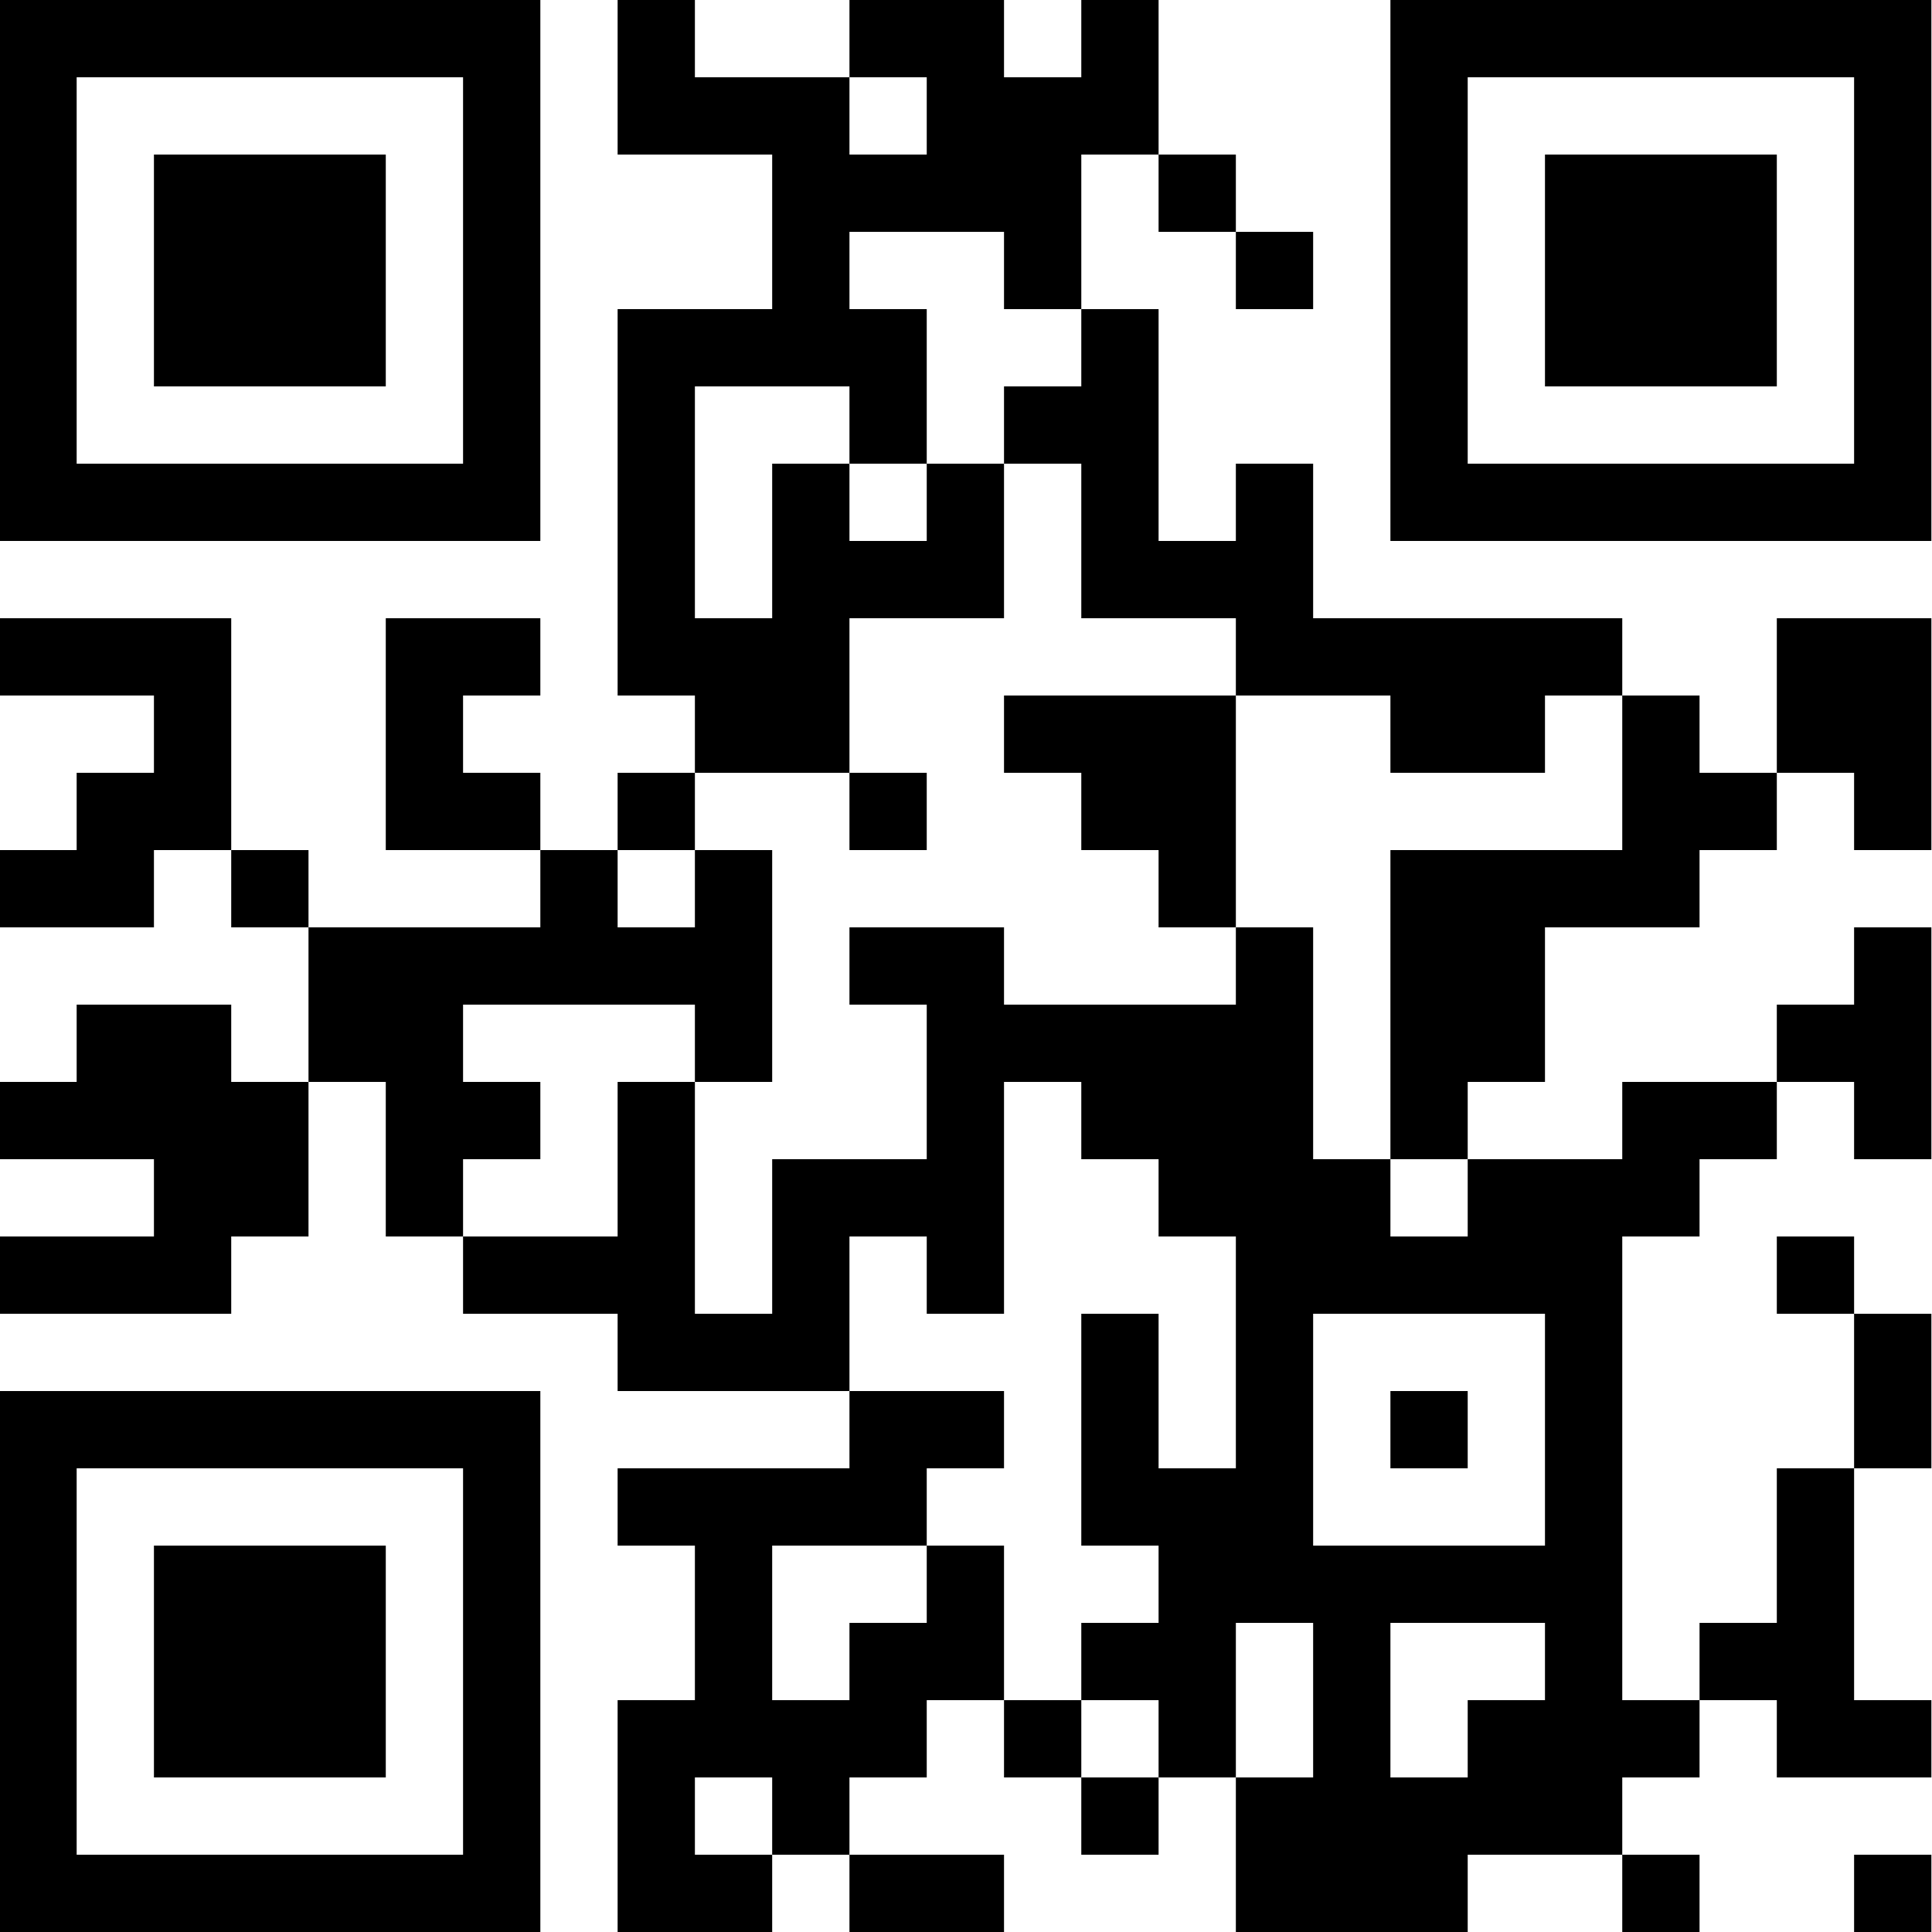 <svg width="125" height="125" viewBox="0 0 125 125" fill="none" xmlns="http://www.w3.org/2000/svg">
<rect x="0" y="0" width="125" height="125" fill="#808080" stroke="none"/>
<g clip-path="url(#clip0_550_2534)">
<path d="M129.96 -5H-5.04V130H129.96V-5Z" fill="white"/>
<path d="M-0.04 0H4.96V5H-0.04V0ZM4.96 0H9.96V5H4.96V0ZM9.96 0H14.96V5H9.96V0ZM14.96 0H19.96V5H14.96V0ZM19.96 0H24.96V5H19.96V0ZM24.96 0H29.96V5H24.96V0ZM29.96 0H34.96V5H29.96V0ZM39.96 0H44.96V5H39.96V0ZM54.96 0H59.96V5H54.96V0ZM59.96 0H64.96V5H59.96V0ZM69.96 0H74.96V5H69.96V0ZM89.96 0H94.96V5H89.96V0ZM94.96 0H99.96V5H94.96V0ZM99.96 0H104.96V5H99.96V0ZM104.96 0H109.96V5H104.96V0ZM109.96 0H114.96V5H109.96V0ZM114.96 0H119.96V5H114.96V0ZM119.96 0H124.96V5H119.96V0ZM-0.04 5H4.96V10H-0.04V5ZM29.96 5H34.96V10H29.96V5ZM39.96 5H44.96V10H39.96V5ZM44.96 5H49.96V10H44.96V5ZM49.96 5H54.96V10H49.96V5ZM59.96 5H64.96V10H59.96V5ZM64.96 5H69.96V10H64.96V5ZM69.96 5H74.96V10H69.96V5ZM89.96 5H94.96V10H89.96V5ZM119.96 5H124.96V10H119.96V5ZM-0.04 10H4.96V15H-0.04V10ZM9.96 10H14.96V15H9.96V10ZM14.96 10H19.96V15H14.96V10ZM19.96 10H24.96V15H19.96V10ZM29.96 10H34.96V15H29.96V10ZM49.96 10H54.96V15H49.96V10ZM54.96 10H59.96V15H54.96V10ZM59.96 10H64.96V15H59.96V10ZM64.96 10H69.96V15H64.96V10ZM74.96 10H79.96V15H74.96V10ZM89.96 10H94.96V15H89.96V10ZM99.96 10H104.96V15H99.96V10ZM104.96 10H109.96V15H104.96V10ZM109.96 10H114.96V15H109.96V10ZM119.96 10H124.96V15H119.96V10ZM-0.04 15H4.96V20H-0.04V15ZM9.96 15H14.96V20H9.96V15ZM14.96 15H19.96V20H14.96V15ZM19.96 15H24.96V20H19.96V15ZM29.96 15H34.96V20H29.96V15ZM49.96 15H54.96V20H49.96V15ZM64.96 15H69.96V20H64.96V15ZM79.96 15H84.96V20H79.96V15ZM89.96 15H94.96V20H89.96V15ZM99.96 15H104.96V20H99.96V15ZM104.96 15H109.96V20H104.96V15ZM109.96 15H114.96V20H109.96V15ZM119.96 15H124.96V20H119.96V15ZM-0.04 20H4.96V25H-0.04V20ZM9.96 20H14.96V25H9.96V20ZM14.96 20H19.96V25H14.96V20ZM19.96 20H24.96V25H19.96V20ZM29.96 20H34.96V25H29.96V20ZM39.96 20H44.96V25H39.96V20ZM44.96 20H49.96V25H44.96V20ZM49.96 20H54.96V25H49.96V20ZM54.96 20H59.96V25H54.96V20ZM69.96 20H74.96V25H69.96V20ZM89.96 20H94.96V25H89.96V20ZM99.96 20H104.96V25H99.96V20ZM104.96 20H109.96V25H104.96V20ZM109.96 20H114.96V25H109.96V20ZM119.96 20H124.96V25H119.96V20ZM-0.04 25H4.96V30H-0.04V25ZM29.96 25H34.96V30H29.96V25ZM39.96 25H44.96V30H39.96V25ZM54.96 25H59.96V30H54.96V25ZM64.96 25H69.96V30H64.96V25ZM69.96 25H74.96V30H69.96V25ZM89.96 25H94.96V30H89.96V25ZM119.96 25H124.96V30H119.96V25ZM-0.04 30H4.96V35H-0.04V30ZM4.96 30H9.96V35H4.96V30ZM9.96 30H14.96V35H9.96V30ZM14.96 30H19.96V35H14.96V30ZM19.96 30H24.96V35H19.96V30ZM24.96 30H29.96V35H24.96V30ZM29.96 30H34.96V35H29.96V30ZM39.96 30H44.96V35H39.96V30ZM49.96 30H54.96V35H49.96V30ZM59.96 30H64.96V35H59.96V30ZM69.96 30H74.96V35H69.96V30ZM79.96 30H84.96V35H79.96V30ZM89.96 30H94.96V35H89.96V30ZM94.96 30H99.96V35H94.96V30ZM99.96 30H104.96V35H99.96V30ZM104.96 30H109.96V35H104.96V30ZM109.96 30H114.96V35H109.96V30ZM114.96 30H119.96V35H114.96V30ZM119.96 30H124.96V35H119.96V30ZM39.96 35H44.96V40H39.96V35ZM49.96 35H54.96V40H49.96V35ZM54.96 35H59.96V40H54.96V35ZM59.96 35H64.96V40H59.96V35ZM69.96 35H74.96V40H69.96V35ZM74.96 35H79.96V40H74.96V35ZM79.96 35H84.96V40H79.96V35ZM-0.04 40H4.96V45H-0.04V40ZM4.96 40H9.96V45H4.96V40ZM9.96 40H14.96V45H9.96V40ZM24.96 40H29.96V45H24.96V40ZM29.96 40H34.96V45H29.96V40ZM39.96 40H44.96V45H39.96V40ZM44.96 40H49.96V45H44.96V40ZM49.96 40H54.96V45H49.96V40ZM79.96 40H84.96V45H79.96V40ZM84.96 40H89.96V45H84.96V40ZM89.96 40H94.96V45H89.96V40ZM94.96 40H99.96V45H94.96V40ZM99.96 40H104.96V45H99.96V40ZM114.96 40H119.96V45H114.96V40ZM119.96 40H124.96V45H119.96V40ZM9.96 45H14.96V50H9.96V45ZM24.96 45H29.96V50H24.96V45ZM44.96 45H49.96V50H44.96V45ZM49.96 45H54.96V50H49.96V45ZM64.96 45H69.96V50H64.96V45ZM69.96 45H74.96V50H69.96V45ZM74.96 45H79.96V50H74.96V45ZM89.96 45H94.96V50H89.96V45ZM94.96 45H99.96V50H94.96V45ZM104.96 45H109.96V50H104.96V45ZM114.96 45H119.96V50H114.96V45ZM119.96 45H124.96V50H119.96V45ZM4.96 50H9.96V55H4.96V50ZM9.96 50H14.96V55H9.96V50ZM24.96 50H29.96V55H24.96V50ZM29.96 50H34.96V55H29.96V50ZM39.96 50H44.96V55H39.96V50ZM54.96 50H59.96V55H54.96V50ZM69.96 50H74.96V55H69.96V50ZM74.96 50H79.96V55H74.96V50ZM104.96 50H109.96V55H104.96V50ZM109.96 50H114.96V55H109.96V50ZM119.96 50H124.96V55H119.96V50ZM-0.04 55H4.96V60H-0.04V55ZM4.96 55H9.96V60H4.96V55ZM14.96 55H19.96V60H14.96V55ZM34.96 55H39.96V60H34.96V55ZM44.96 55H49.96V60H44.96V55ZM74.96 55H79.96V60H74.96V55ZM89.96 55H94.96V60H89.96V55ZM94.96 55H99.96V60H94.96V55ZM99.96 55H104.96V60H99.96V55ZM104.96 55H109.96V60H104.96V55ZM19.96 60H24.96V65H19.96V60ZM24.96 60H29.96V65H24.96V60ZM29.96 60H34.96V65H29.96V60ZM34.96 60H39.96V65H34.96V60ZM39.96 60H44.96V65H39.96V60ZM44.96 60H49.96V65H44.96V60ZM54.96 60H59.96V65H54.96V60ZM59.96 60H64.96V65H59.96V60ZM79.96 60H84.96V65H79.96V60ZM89.96 60H94.96V65H89.96V60ZM94.96 60H99.96V65H94.96V60ZM119.96 60H124.96V65H119.96V60ZM4.96 65H9.96V70H4.96V65ZM9.96 65H14.96V70H9.96V65ZM19.96 65H24.96V70H19.96V65ZM24.96 65H29.96V70H24.96V65ZM44.96 65H49.96V70H44.96V65ZM59.96 65H64.96V70H59.96V65ZM64.96 65H69.96V70H64.96V65ZM69.96 65H74.96V70H69.96V65ZM74.96 65H79.96V70H74.96V65ZM79.96 65H84.96V70H79.96V65ZM89.96 65H94.96V70H89.96V65ZM94.96 65H99.96V70H94.96V65ZM114.96 65H119.96V70H114.96V65ZM119.96 65H124.96V70H119.96V65ZM-0.04 70H4.96V75H-0.04V70ZM4.96 70H9.96V75H4.96V70ZM9.96 70H14.96V75H9.96V70ZM14.96 70H19.96V75H14.96V70ZM24.96 70H29.96V75H24.96V70ZM29.96 70H34.96V75H29.96V70ZM39.96 70H44.96V75H39.96V70ZM59.96 70H64.96V75H59.96V70ZM69.96 70H74.96V75H69.96V70ZM74.96 70H79.96V75H74.96V70ZM79.96 70H84.96V75H79.96V70ZM89.96 70H94.96V75H89.96V70ZM104.96 70H109.96V75H104.96V70ZM109.96 70H114.96V75H109.96V70ZM119.96 70H124.96V75H119.96V70ZM9.96 75H14.96V80H9.96V75ZM14.96 75H19.96V80H14.96V75ZM24.96 75H29.96V80H24.96V75ZM39.96 75H44.96V80H39.96V75ZM49.96 75H54.96V80H49.96V75ZM54.96 75H59.96V80H54.96V75ZM59.96 75H64.96V80H59.96V75ZM74.96 75H79.96V80H74.96V75ZM79.96 75H84.96V80H79.96V75ZM84.96 75H89.96V80H84.96V75ZM94.96 75H99.96V80H94.96V75ZM99.96 75H104.96V80H99.96V75ZM104.96 75H109.96V80H104.96V75ZM-0.04 80H4.96V85H-0.04V80ZM4.96 80H9.96V85H4.96V80ZM9.96 80H14.96V85H9.96V80ZM29.96 80H34.96V85H29.96V80ZM34.96 80H39.96V85H34.96V80ZM39.96 80H44.96V85H39.96V80ZM49.96 80H54.96V85H49.96V80ZM59.96 80H64.96V85H59.96V80ZM79.96 80H84.96V85H79.96V80ZM84.96 80H89.96V85H84.96V80ZM89.96 80H94.96V85H89.96V80ZM94.96 80H99.96V85H94.96V80ZM99.96 80H104.96V85H99.96V80ZM114.96 80H119.96V85H114.96V80ZM39.96 85H44.96V90H39.96V85ZM44.96 85H49.96V90H44.96V85ZM49.96 85H54.96V90H49.96V85ZM69.96 85H74.96V90H69.96V85ZM79.96 85H84.96V90H79.96V85ZM99.96 85H104.96V90H99.96V85ZM119.96 85H124.96V90H119.96V85ZM-0.04 90H4.96V95H-0.04V90ZM4.96 90H9.96V95H4.96V90ZM9.96 90H14.96V95H9.96V90ZM14.96 90H19.96V95H14.96V90ZM19.96 90H24.96V95H19.96V90ZM24.96 90H29.96V95H24.96V90ZM29.96 90H34.96V95H29.96V90ZM54.96 90H59.96V95H54.96V90ZM59.96 90H64.96V95H59.96V90ZM69.96 90H74.96V95H69.96V90ZM79.96 90H84.96V95H79.96V90ZM89.96 90H94.96V95H89.96V90ZM99.96 90H104.96V95H99.96V90ZM119.96 90H124.96V95H119.96V90ZM-0.04 95H4.96V100H-0.04V95ZM29.96 95H34.96V100H29.96V95ZM39.96 95H44.96V100H39.96V95ZM44.96 95H49.96V100H44.96V95ZM49.96 95H54.96V100H49.96V95ZM54.96 95H59.96V100H54.96V95ZM69.96 95H74.96V100H69.96V95ZM74.96 95H79.96V100H74.96V95ZM79.96 95H84.96V100H79.96V95ZM99.96 95H104.96V100H99.96V95ZM114.96 95H119.96V100H114.96V95ZM-0.04 100H4.96V105H-0.04V100ZM9.96 100H14.96V105H9.96V100ZM14.96 100H19.96V105H14.96V100ZM19.96 100H24.96V105H19.96V100ZM29.96 100H34.96V105H29.96V100ZM44.96 100H49.96V105H44.96V100ZM59.96 100H64.96V105H59.96V100ZM74.96 100H79.96V105H74.96V100ZM79.96 100H84.96V105H79.96V100ZM84.96 100H89.96V105H84.96V100ZM89.96 100H94.96V105H89.96V100ZM94.96 100H99.96V105H94.96V100ZM99.96 100H104.96V105H99.96V100ZM114.96 100H119.96V105H114.96V100ZM-0.04 105H4.96V110H-0.04V105ZM9.96 105H14.96V110H9.96V105ZM14.96 105H19.96V110H14.96V105ZM19.96 105H24.96V110H19.96V105ZM29.96 105H34.96V110H29.96V105ZM44.96 105H49.96V110H44.96V105ZM54.96 105H59.96V110H54.96V105ZM59.96 105H64.96V110H59.96V105ZM69.96 105H74.96V110H69.96V105ZM74.96 105H79.96V110H74.96V105ZM84.96 105H89.96V110H84.96V105ZM99.96 105H104.96V110H99.96V105ZM109.96 105H114.96V110H109.96V105ZM114.96 105H119.96V110H114.96V105ZM-0.04 110H4.96V115H-0.04V110ZM9.96 110H14.96V115H9.96V110ZM14.96 110H19.96V115H14.96V110ZM19.96 110H24.96V115H19.96V110ZM29.96 110H34.96V115H29.96V110ZM39.96 110H44.96V115H39.96V110ZM44.96 110H49.96V115H44.96V110ZM49.96 110H54.96V115H49.96V110ZM54.96 110H59.96V115H54.96V110ZM64.96 110H69.96V115H64.96V110ZM74.96 110H79.96V115H74.96V110ZM84.96 110H89.96V115H84.96V110ZM94.96 110H99.96V115H94.96V110ZM99.96 110H104.96V115H99.96V110ZM104.96 110H109.96V115H104.96V110ZM114.96 110H119.96V115H114.96V110ZM119.96 110H124.96V115H119.96V110ZM-0.04 115H4.96V120H-0.04V115ZM29.96 115H34.96V120H29.96V115ZM39.96 115H44.96V120H39.96V115ZM49.96 115H54.96V120H49.96V115ZM69.96 115H74.96V120H69.96V115ZM79.96 115H84.96V120H79.96V115ZM84.96 115H89.96V120H84.96V115ZM89.96 115H94.96V120H89.96V115ZM94.96 115H99.96V120H94.96V115ZM99.96 115H104.96V120H99.96V115ZM-0.04 120H4.96V125H-0.04V120ZM4.96 120H9.96V125H4.96V120ZM9.96 120H14.96V125H9.96V120ZM14.96 120H19.96V125H14.96V120ZM19.96 120H24.96V125H19.96V120ZM24.96 120H29.96V125H24.96V120ZM29.96 120H34.96V125H29.96V120ZM39.96 120H44.96V125H39.96V120ZM44.96 120H49.96V125H44.96V120ZM54.96 120H59.96V125H54.96V120ZM59.96 120H64.96V125H59.96V120ZM79.96 120H84.96V125H79.96V120ZM84.96 120H89.96V125H84.96V120ZM89.96 120H94.96V125H89.96V120ZM104.96 120H109.96V125H104.96V120ZM119.96 120H124.96V125H119.96V120Z" fill="black"/>
</g>
<defs>
<clipPath id="clip0_550_2534">
<rect width="125" height="125" fill="white"/>
</clipPath>
</defs>
</svg>
